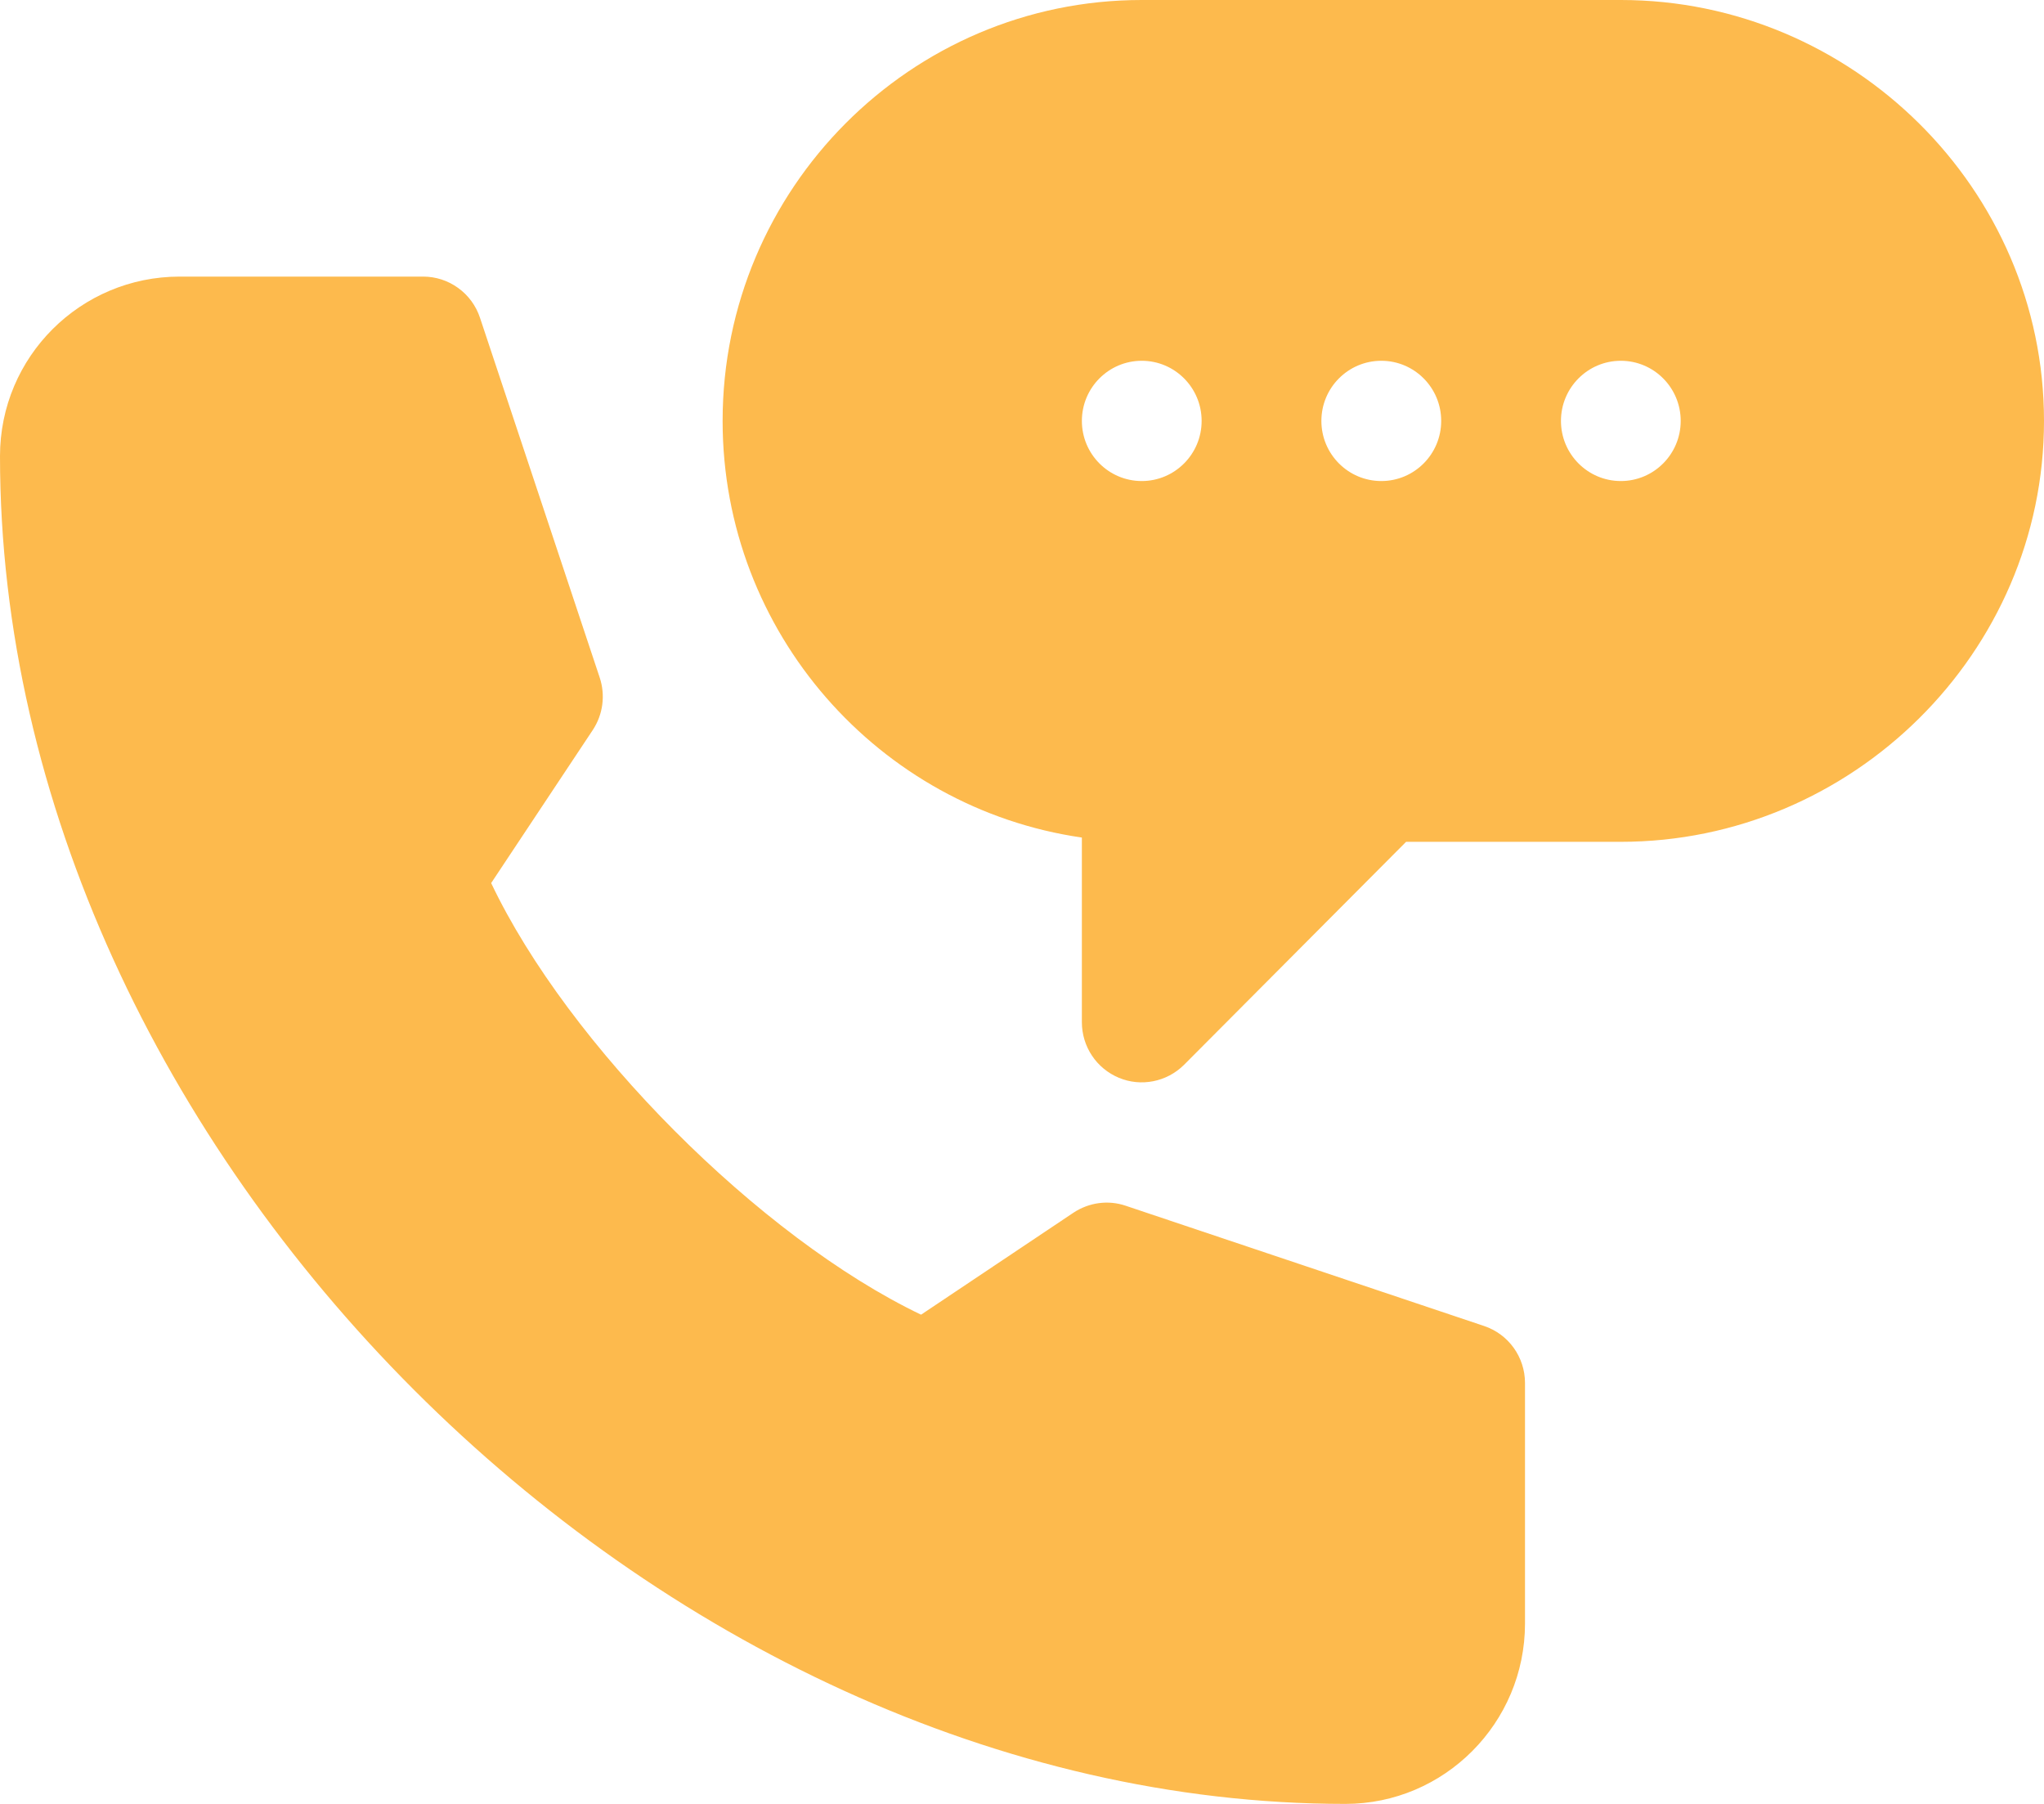 <svg width="34" height="30" viewBox="0 0 34 30" fill="none" xmlns="http://www.w3.org/2000/svg">
<g clip-path="url(#clip0_2738_9197)">
<path d="M26.961 0H18.992C15.148 0 12.02 3.141 12.02 7C12.02 10.521 14.622 13.442 17.996 13.929V17C17.996 17.198 18.054 17.391 18.164 17.556C18.273 17.72 18.429 17.848 18.611 17.924C18.978 18.078 19.409 17.995 19.697 17.707L23.389 14H26.961C30.805 14 34 10.859 34 7C34 3.141 30.805 0 26.961 0ZM18.992 8C18.442 8 17.996 7.552 17.996 7C17.996 6.448 18.442 6 18.992 6C19.542 6 19.988 6.448 19.988 7C19.988 7.552 19.542 8 18.992 8ZM22.977 8C22.426 8 21.98 7.552 21.98 7C21.98 6.448 22.426 6 22.977 6C23.527 6 23.973 6.448 23.973 7C23.973 7.552 23.527 8 22.977 8ZM26.961 8C26.411 8 25.965 7.552 25.965 7C25.965 6.448 26.411 6 26.961 6C27.511 6 27.957 6.448 27.957 7C27.957 7.552 27.511 8 26.961 8Z" fill="#FDBA4D"/>
<path d="M22.379 30C24.027 30 25.367 28.654 25.367 27V23C25.367 22.569 25.093 22.188 24.686 22.052L18.724 20.052C18.432 19.953 18.113 19.998 17.856 20.168L15.321 21.864C12.636 20.579 9.451 17.381 8.17 14.686L9.86 12.141C9.944 12.014 9.998 11.87 10.018 11.719C10.038 11.568 10.024 11.414 9.976 11.27L7.984 5.284C7.918 5.085 7.791 4.911 7.621 4.789C7.452 4.666 7.248 4.6 7.039 4.6H2.988C1.34 4.6 0 5.932 0 7.586C0 19.108 10.902 30 22.379 30Z" fill="#FDBA4D"/>
</g>
<defs>
<clipPath id="clip0_2738_9197">
<rect width="34" height="30" fill="white"/>
</clipPath>
</defs>
</svg>
